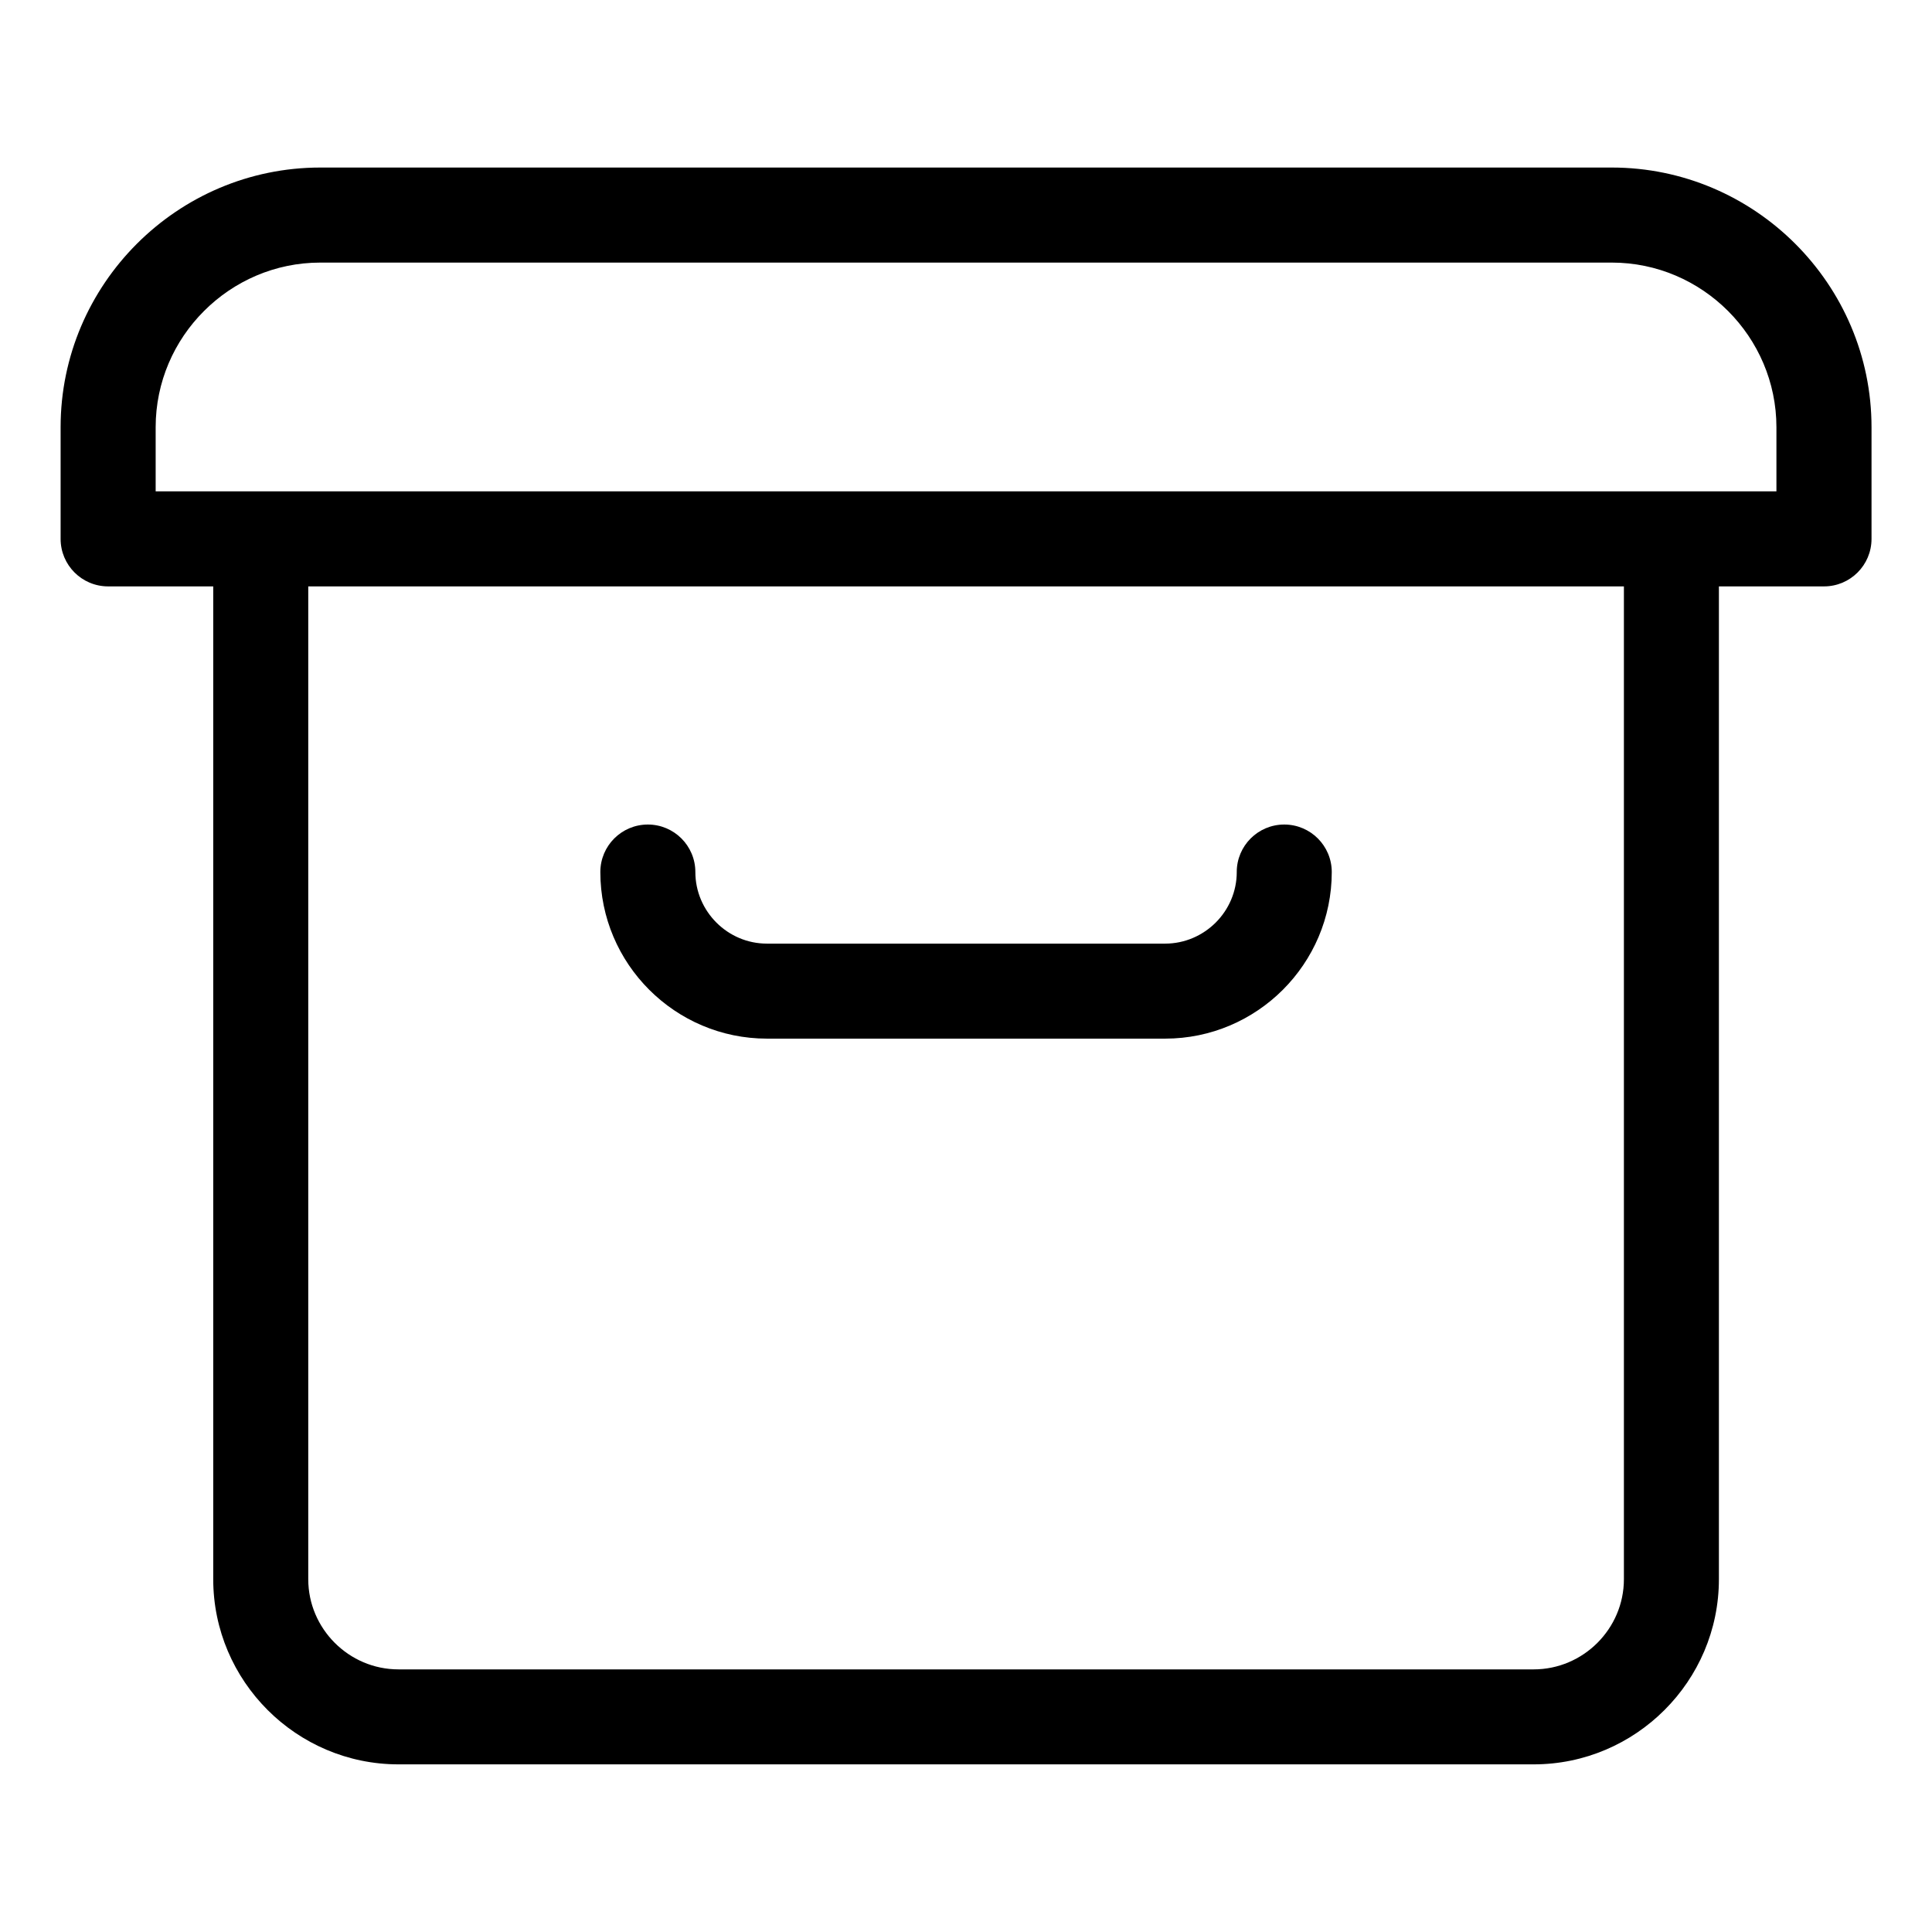 <?xml version="1.0" encoding="UTF-8"?>
<!-- Uploaded to: ICON Repo, www.iconrepo.com, Generator: ICON Repo Mixer Tools -->
<svg fill="#000000" width="800px" height="800px" version="1.1" viewBox="144 144 512 512" xmlns="http://www.w3.org/2000/svg">
 <path d="m228.87 188.4h342.27c18.938 0 36.152 7.738 48.625 20.207 12.469 12.469 20.207 29.668 20.207 48.609v29.594c0 6.953-5.637 12.59-12.59 12.59h-27.855v263.1c0 13.512-5.516 25.785-14.418 34.672-8.887 8.887-21.16 14.402-34.672 14.402h-300.84c-13.512 0-25.785-5.516-34.672-14.402s-14.418-21.16-14.418-34.672v-263.1h-27.855c-6.953 0-12.59-5.637-12.59-12.59v-29.594c0-18.938 7.738-36.137 20.207-48.609 12.469-12.469 29.668-20.207 48.625-20.207zm242.88 186.7c0-6.953 5.637-12.59 12.59-12.59s12.59 5.637 12.59 12.59c0 12.152-4.957 23.199-12.953 31.195-7.996 7.996-19.043 12.953-31.195 12.953h-105.54c-12.152 0-23.199-4.957-31.195-12.953-7.996-7.996-12.953-19.027-12.953-31.195 0-6.953 5.637-12.59 12.59-12.59s12.59 5.637 12.59 12.59c0 5.199 2.133 9.945 5.578 13.391 3.445 3.445 8.176 5.578 13.391 5.578h105.54c5.199 0 9.945-2.144 13.391-5.578 3.445-3.445 5.578-8.191 5.578-13.391zm102.58-75.691h-348.64v263.1c0 6.559 2.691 12.531 7.027 16.867 4.336 4.336 10.309 7.027 16.883 7.027h300.84c6.559 0 12.547-2.691 16.883-7.027 4.336-4.336 7.027-10.309 7.027-16.867v-263.1zm-3.188-85.82h-342.27c-11.984 0-22.898 4.914-30.805 12.832-7.922 7.906-12.816 18.816-12.816 30.805v16.988h429.52v-16.988c0-11.984-4.914-22.898-12.816-30.805-7.922-7.922-18.816-12.832-30.805-12.832z"/>
</svg>